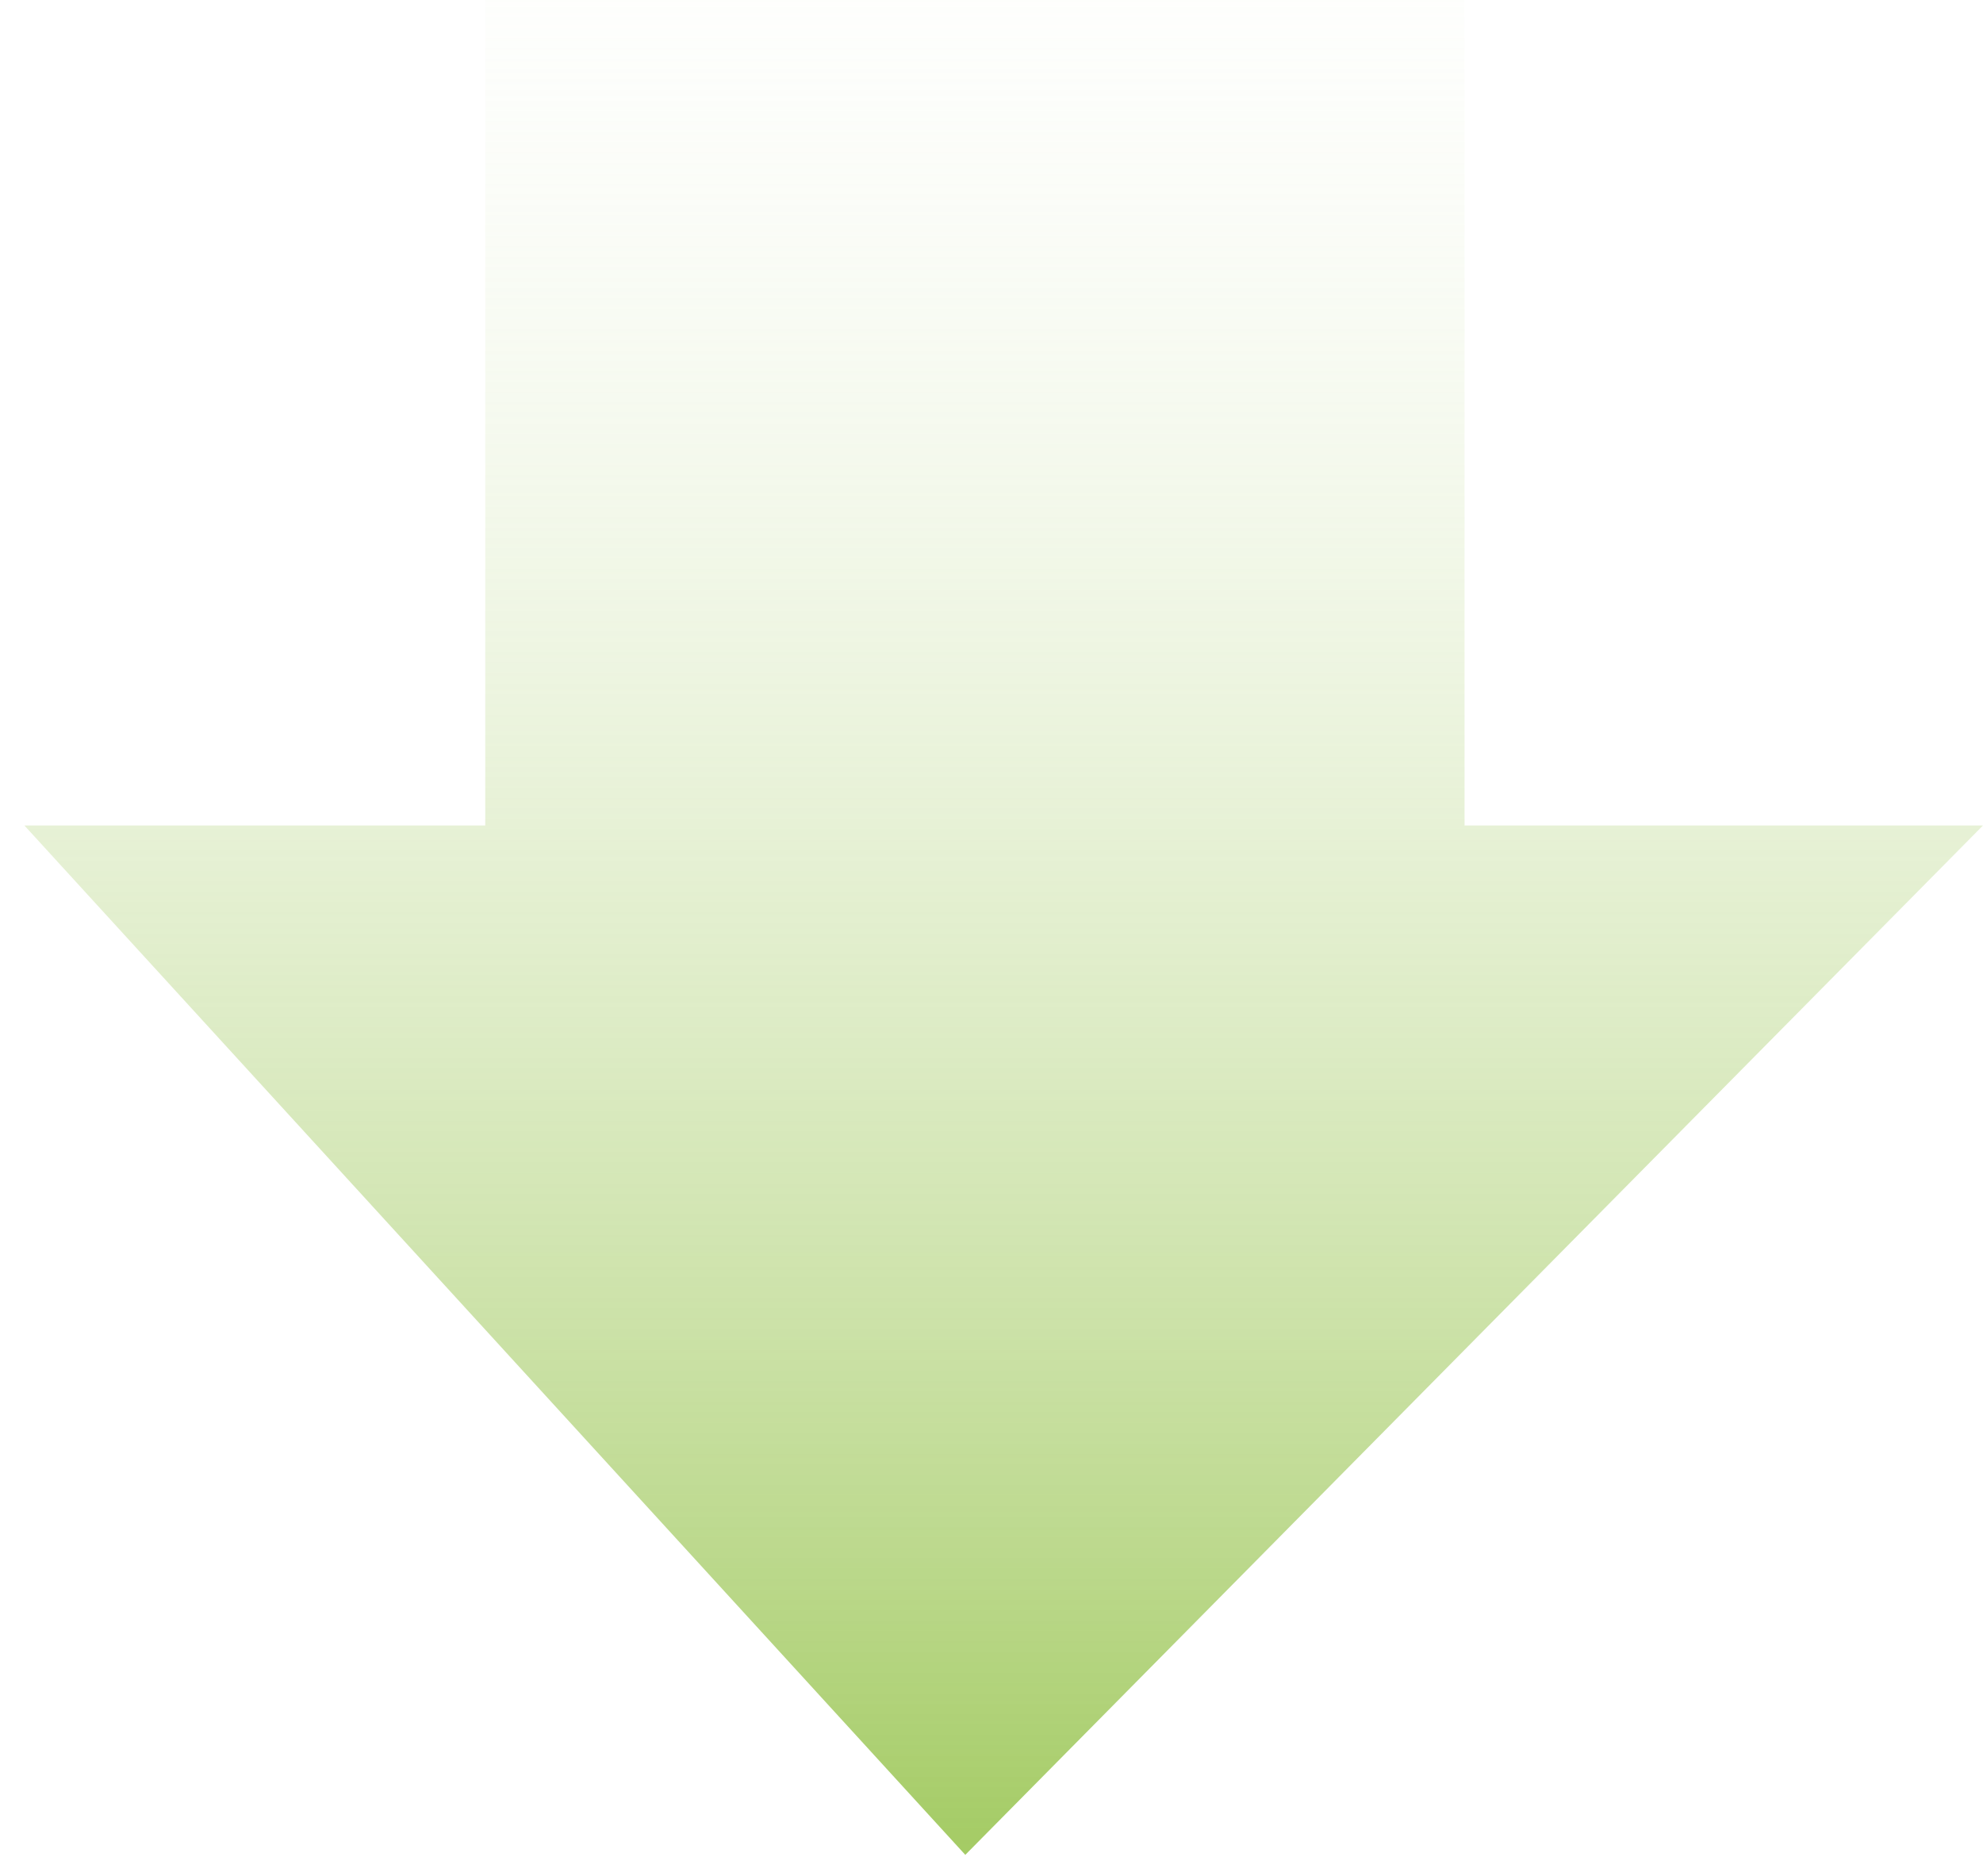 <svg width="74" height="70" viewBox="0 0 74 70" fill="none" xmlns="http://www.w3.org/2000/svg">
<path d="M74 30.803L36.022 69.215L0.91 30.803L18.108 30.803L18.108 0.001L54.653 0.001L54.653 30.803L74 30.803Z" fill="url(#paint0_linear_1215_23515)" fill-opacity="0.8"/>
<defs>
<linearGradient id="paint0_linear_1215_23515" x1="37.455" y1="69.215" x2="37.455" y2="-10.046" gradientUnits="userSpaceOnUse">
<stop stop-color="#8DBE3D"/>
<stop offset="1" stop-color="white" stop-opacity="0"/>
</linearGradient>
</defs>
</svg>
